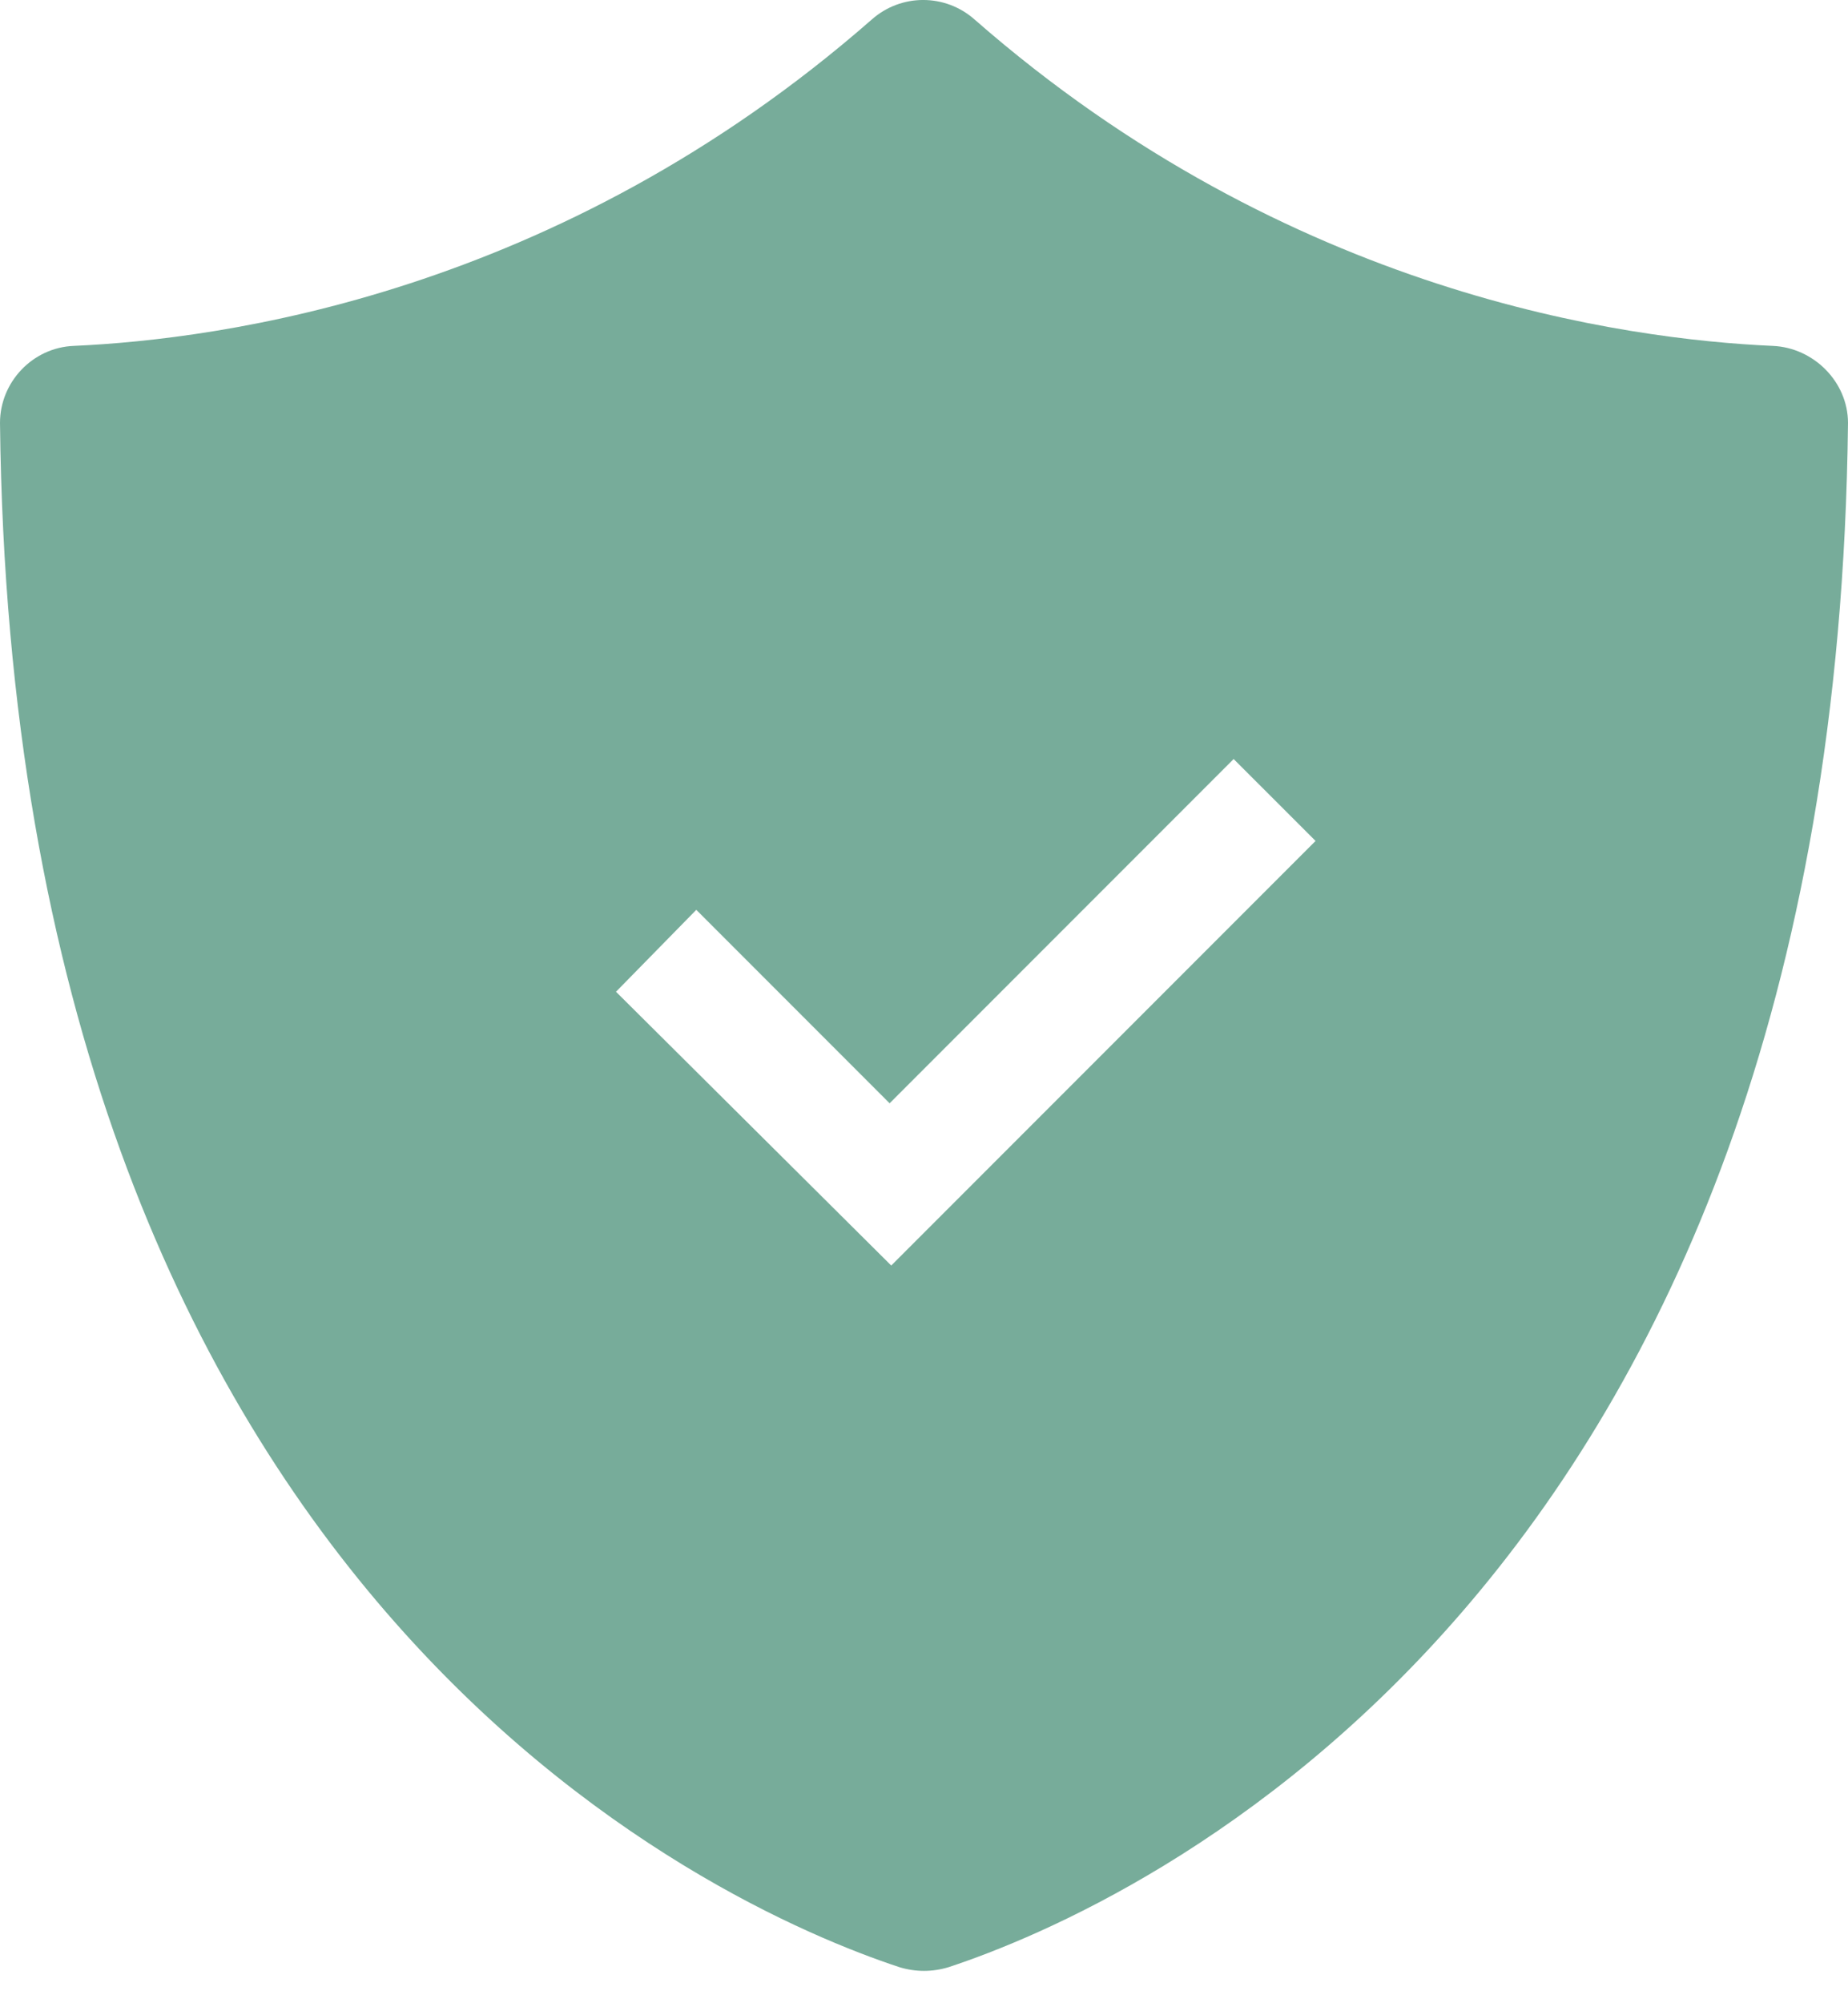 <?xml version="1.0" encoding="UTF-8"?> <svg xmlns="http://www.w3.org/2000/svg" width="36" height="39" viewBox="0 0 36 39" fill="none"><path d="M34.532 6.734C31.692 6.606 25.117 5.745 18.989 0.383C18.415 -0.128 17.553 -0.128 16.979 0.383C10.851 5.745 4.277 6.606 1.436 6.734C0.638 6.766 0 7.436 0 8.234C0.255 31.053 13.947 37.117 17.521 38.298C17.84 38.394 18.16 38.394 18.479 38.298C22.053 37.117 35.745 31.053 36 8.234C36 7.436 35.33 6.766 34.532 6.734ZM17.362 24.638L12 19.308L13.564 17.713L17.33 21.479L24.032 14.777L25.628 16.372L17.362 24.638Z" fill="#77AC9A"></path></svg> 